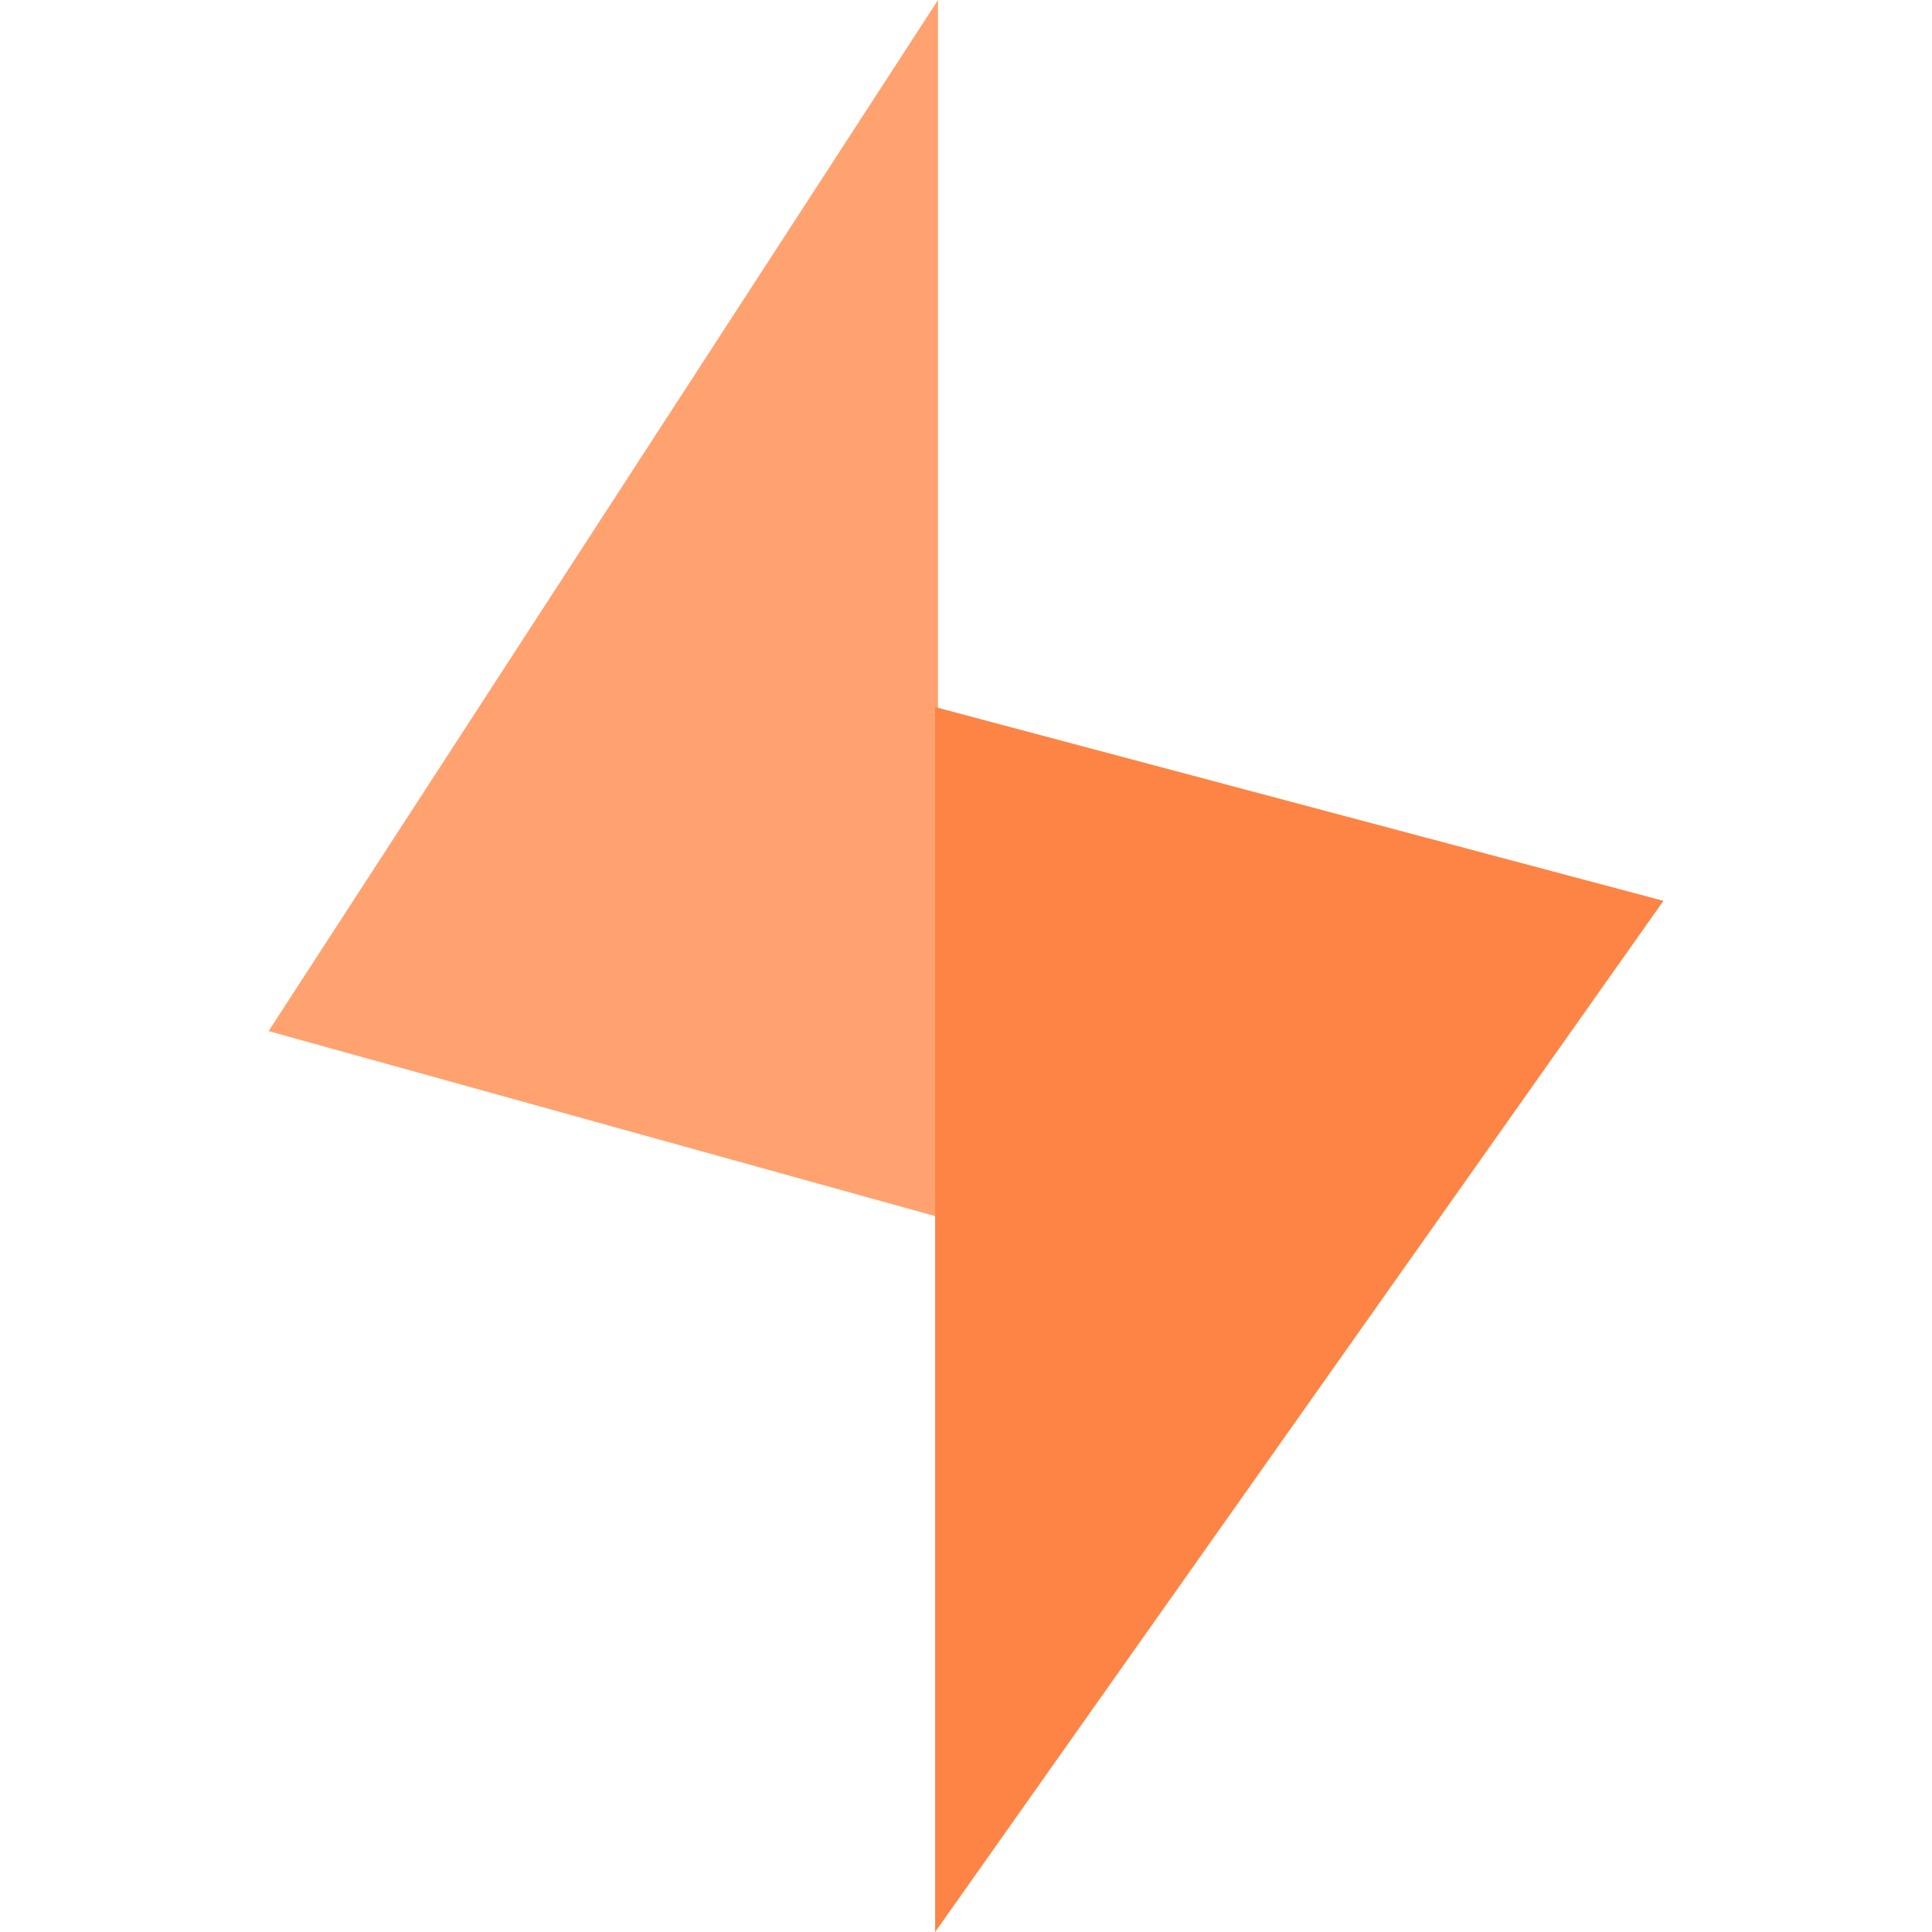 <?xml version="1.0" encoding="UTF-8" standalone="no"?><!DOCTYPE svg PUBLIC "-//W3C//DTD SVG 1.1//EN" "http://www.w3.org/Graphics/SVG/1.1/DTD/svg11.dtd"><svg width="100%" height="100%" viewBox="0 0 180 180" version="1.1" xmlns="http://www.w3.org/2000/svg" xmlns:xlink="http://www.w3.org/1999/xlink" xml:space="preserve" xmlns:serif="http://www.serif.com/" style="fill-rule:evenodd;clip-rule:evenodd;stroke-linejoin:round;stroke-miterlimit:2;"><g id="Layer-1" serif:id="Layer 1"><g id="Layer1"><path d="M25.023,96.065l62.371,17.312l0,-113.377l-62.371,96.065Z" style="fill:#ffa270;fill-rule:nonzero;"/><path d="M154.977,83.928l-67.853,-18.052l0,114.124l67.853,-96.072Z" style="fill:#fd8444;fill-rule:nonzero;"/></g></g></svg>
